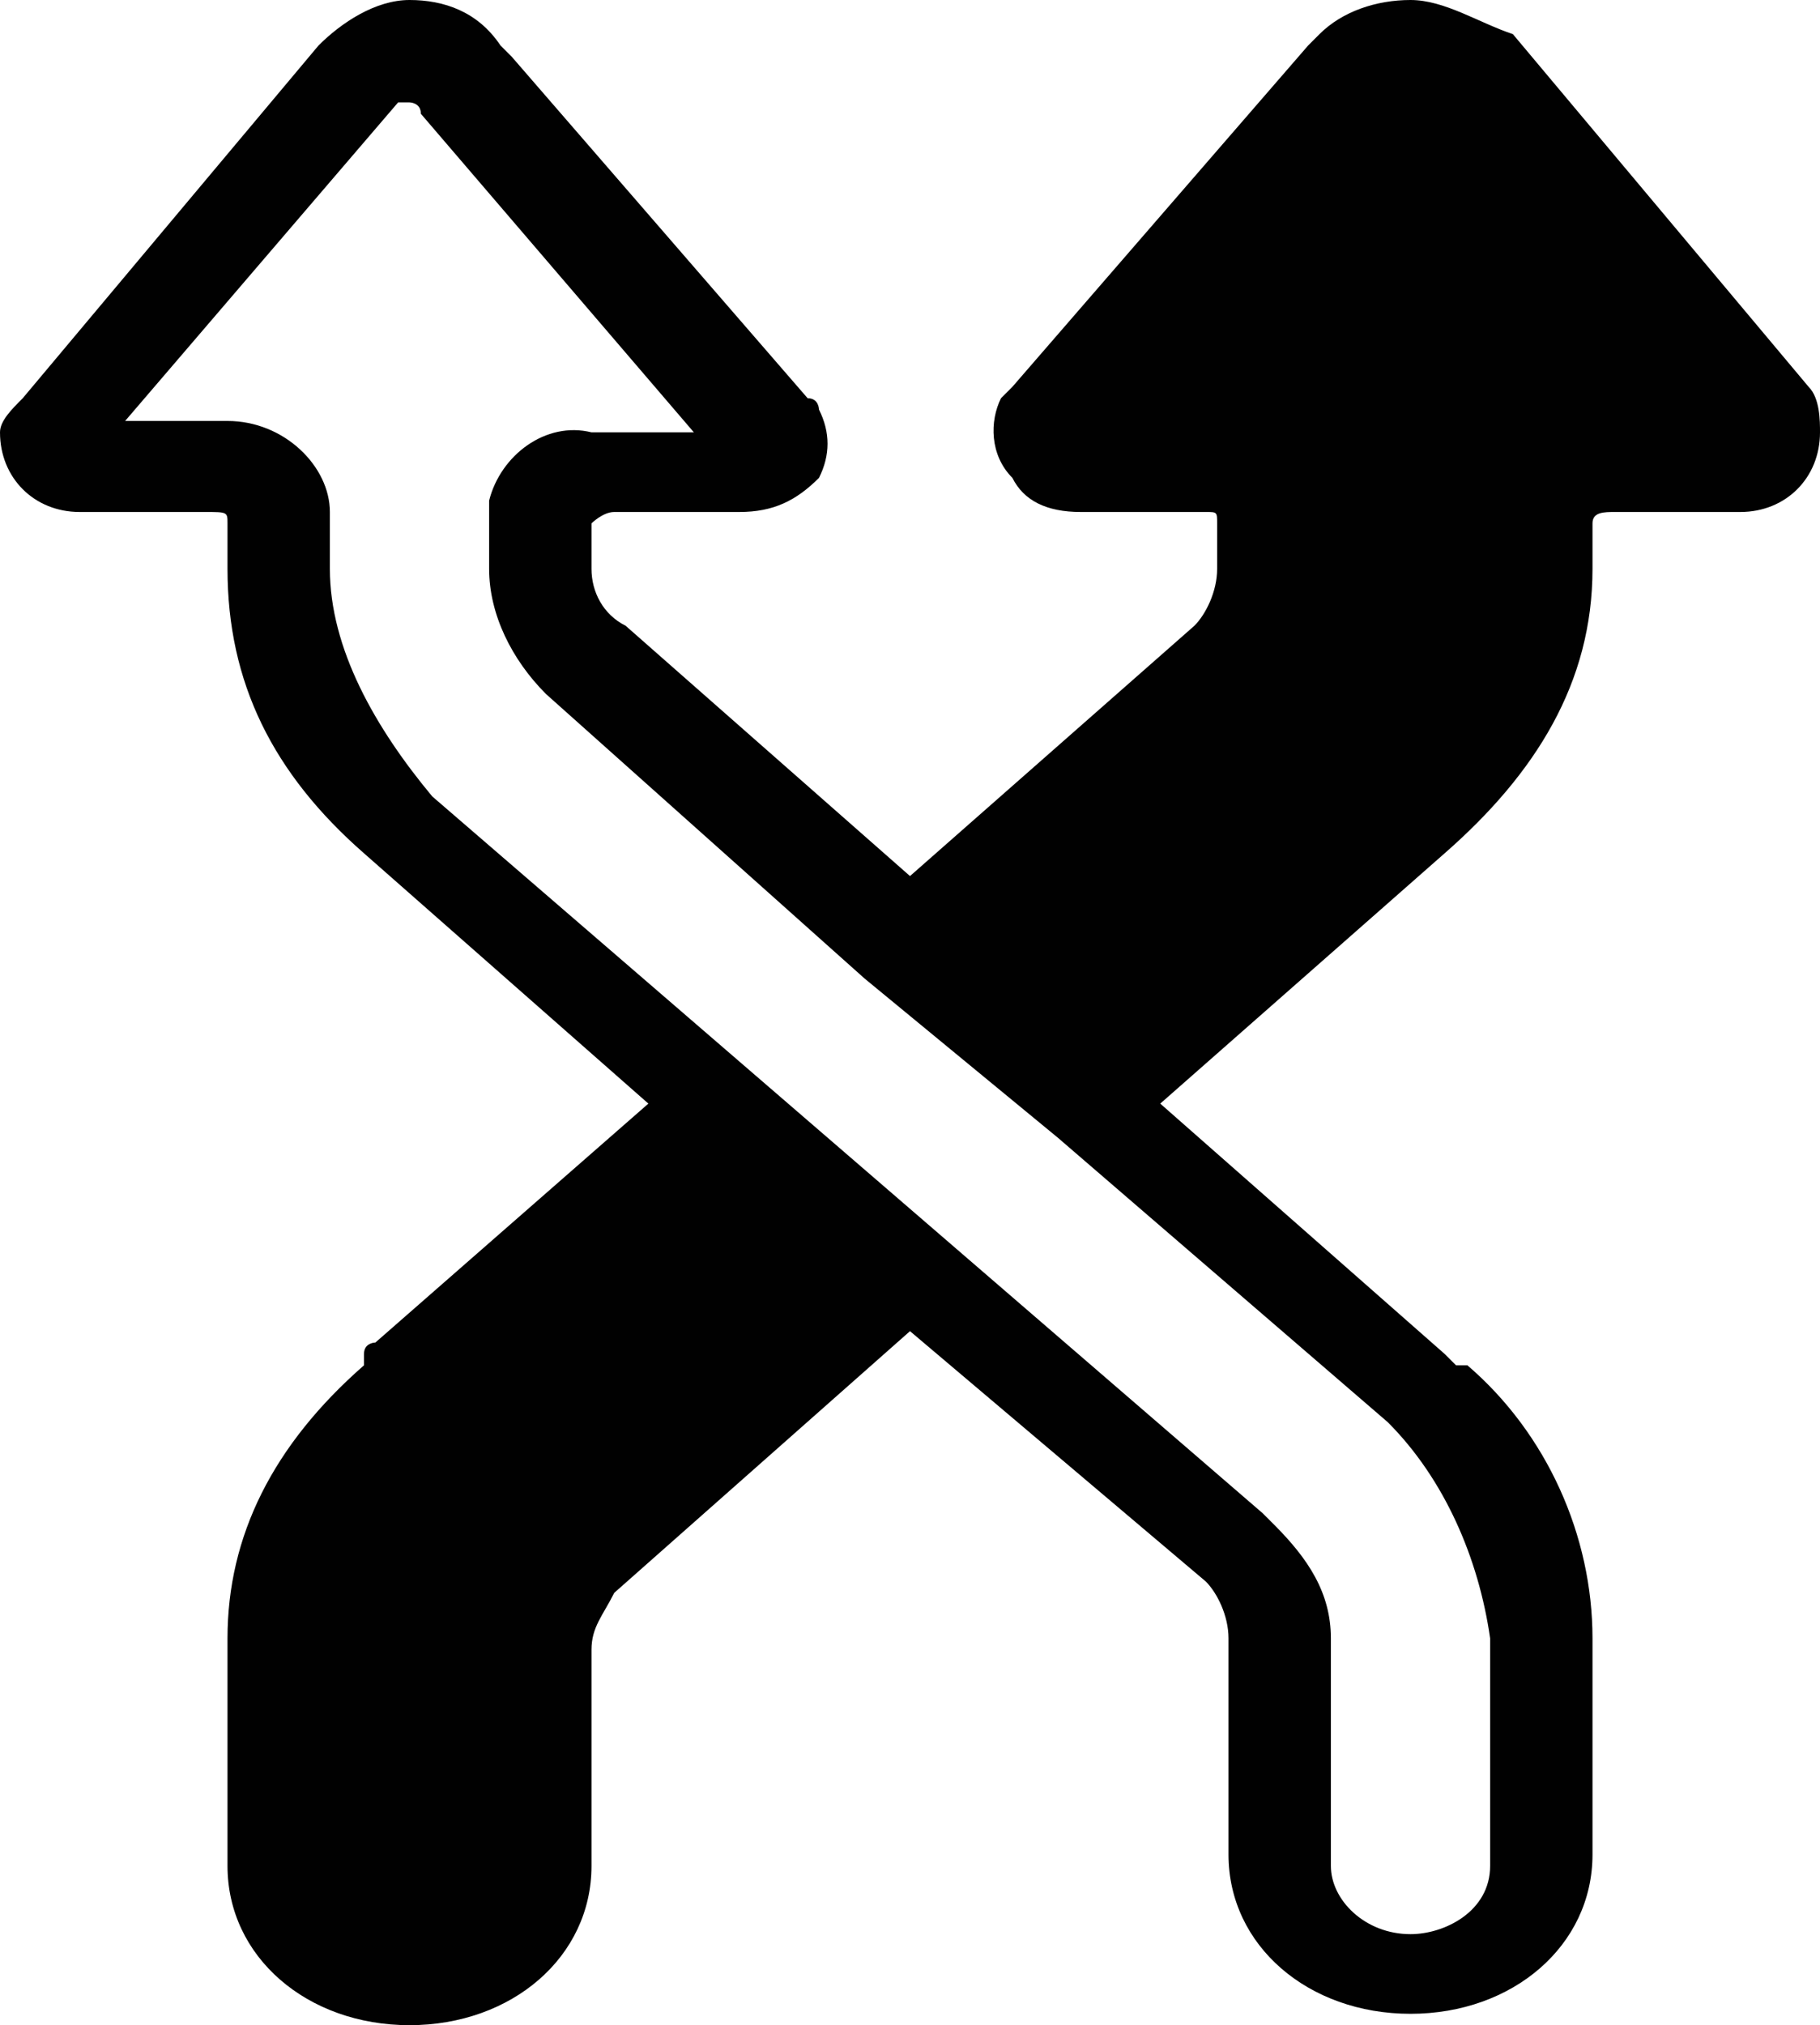 <?xml version="1.0" encoding="utf-8"?>
<!-- Generator: Adobe Illustrator 19.0.0, SVG Export Plug-In . SVG Version: 6.00 Build 0)  -->
<svg version="1.1" id="Layer_1" xmlns="http://www.w3.org/2000/svg" xmlns:xlink="http://www.w3.org/1999/xlink" x="0px" y="0px"
	 viewBox="0 0 16 17.8" style="enable-background:new 0 0 16 17.8;" xml:space="preserve">
<style type="text/css">
	.st0{fill:#010101;}
</style>
<g>
	<path class="st0" d="M12.4,17c-0.4,0-0.7-0.3-0.7-0.6v-1.9c0,0,0-0.1,0-0.1c0-0.4-0.2-0.7-0.5-1c0,0-0.1-0.1-0.1-0.1L3.8,7
		C3.3,6.4,2.9,5.7,2.9,5l0-0.3c0,0,0-0.1,0-0.2c0-0.4-0.4-0.8-0.9-0.8c0,0-0.1,0-0.2,0H1.1l2.4-2.8c0,0,0,0,0.1,0c0,0,0.1,0,0.1,0.1
		l2.4,2.8l-0.7,0c0,0-0.1,0-0.1,0c0,0-0.1,0-0.1,0C4.8,3.7,4.4,4,4.3,4.4c0,0.1,0,0.2,0,0.3l0,0.2c0,0,0,0.1,0,0.1
		c0,0.4,0.2,0.8,0.5,1.1l2.8,2.5c0,0,0,0,0,0c0,0,0,0,0,0L9.3,10c0,0,0,0,0,0c0,0,0,0,0,0l2.9,2.5c0,0,0,0,0,0
		c0.5,0.5,0.8,1.2,0.9,1.9v2C13.1,16.8,12.7,17,12.4,17 M14,14.4L14,14.4c0-0.9-0.4-1.8-1.1-2.4c0,0,0,0,0,0c0,0,0,0-0.1,0
		c0,0,0,0-0.1-0.1l-2.5-2.2l2.5-2.2C13.5,6.8,14,6,14,5V4.6c0-0.1,0.1-0.1,0.2-0.1h1.1c0.4,0,0.7-0.3,0.7-0.7c0-0.1,0-0.3-0.1-0.4
		l-2.6-3.1C13,0.2,12.7,0,12.4,0c-0.3,0-0.6,0.1-0.8,0.3c0,0-0.1,0.1-0.1,0.1l-2.6,3c0,0-0.1,0.1-0.1,0.1C8.7,3.7,8.7,4,8.9,4.2
		C9,4.4,9.2,4.5,9.5,4.5l1.1,0c0.1,0,0.1,0,0.1,0.1c0,0,0,0.1,0,0.1V5c0,0.2-0.1,0.4-0.2,0.5L8,7.7L5.5,5.5C5.3,5.4,5.2,5.2,5.2,5
		V4.7c0,0,0-0.1,0-0.1c0,0,0.1-0.1,0.2-0.1h1.1c0.3,0,0.5-0.1,0.7-0.3c0.1-0.2,0.1-0.4,0-0.6l0,0c0,0,0-0.1-0.1-0.1l-2.6-3
		c0,0-0.1-0.1-0.1-0.1C4.2,0.1,3.9,0,3.6,0C3.3,0,3,0.2,2.8,0.4L0.2,3.5C0.1,3.6,0,3.7,0,3.8c0,0.4,0.3,0.7,0.7,0.7l1.1,0
		C2,4.5,2,4.5,2,4.6V5c0,1,0.4,1.8,1.2,2.5l2.5,2.2l-2.4,2.1c0,0-0.1,0-0.1,0.1L3.2,12c0,0,0,0,0,0c0,0,0,0,0,0
		C2.4,12.7,2,13.5,2,14.4v2c0,0.8,0.7,1.4,1.6,1.4c0.9,0,1.6-0.6,1.6-1.4v-1.9c0-0.2,0.1-0.3,0.2-0.5L8,11.7l2.6,2.2
		c0.1,0.1,0.2,0.3,0.2,0.5l0,1.8c0,0,0,0.1,0,0.1c0,0.8,0.7,1.4,1.6,1.4c0.9,0,1.6-0.6,1.6-1.4V14.4z"/>
</g>
</svg>
